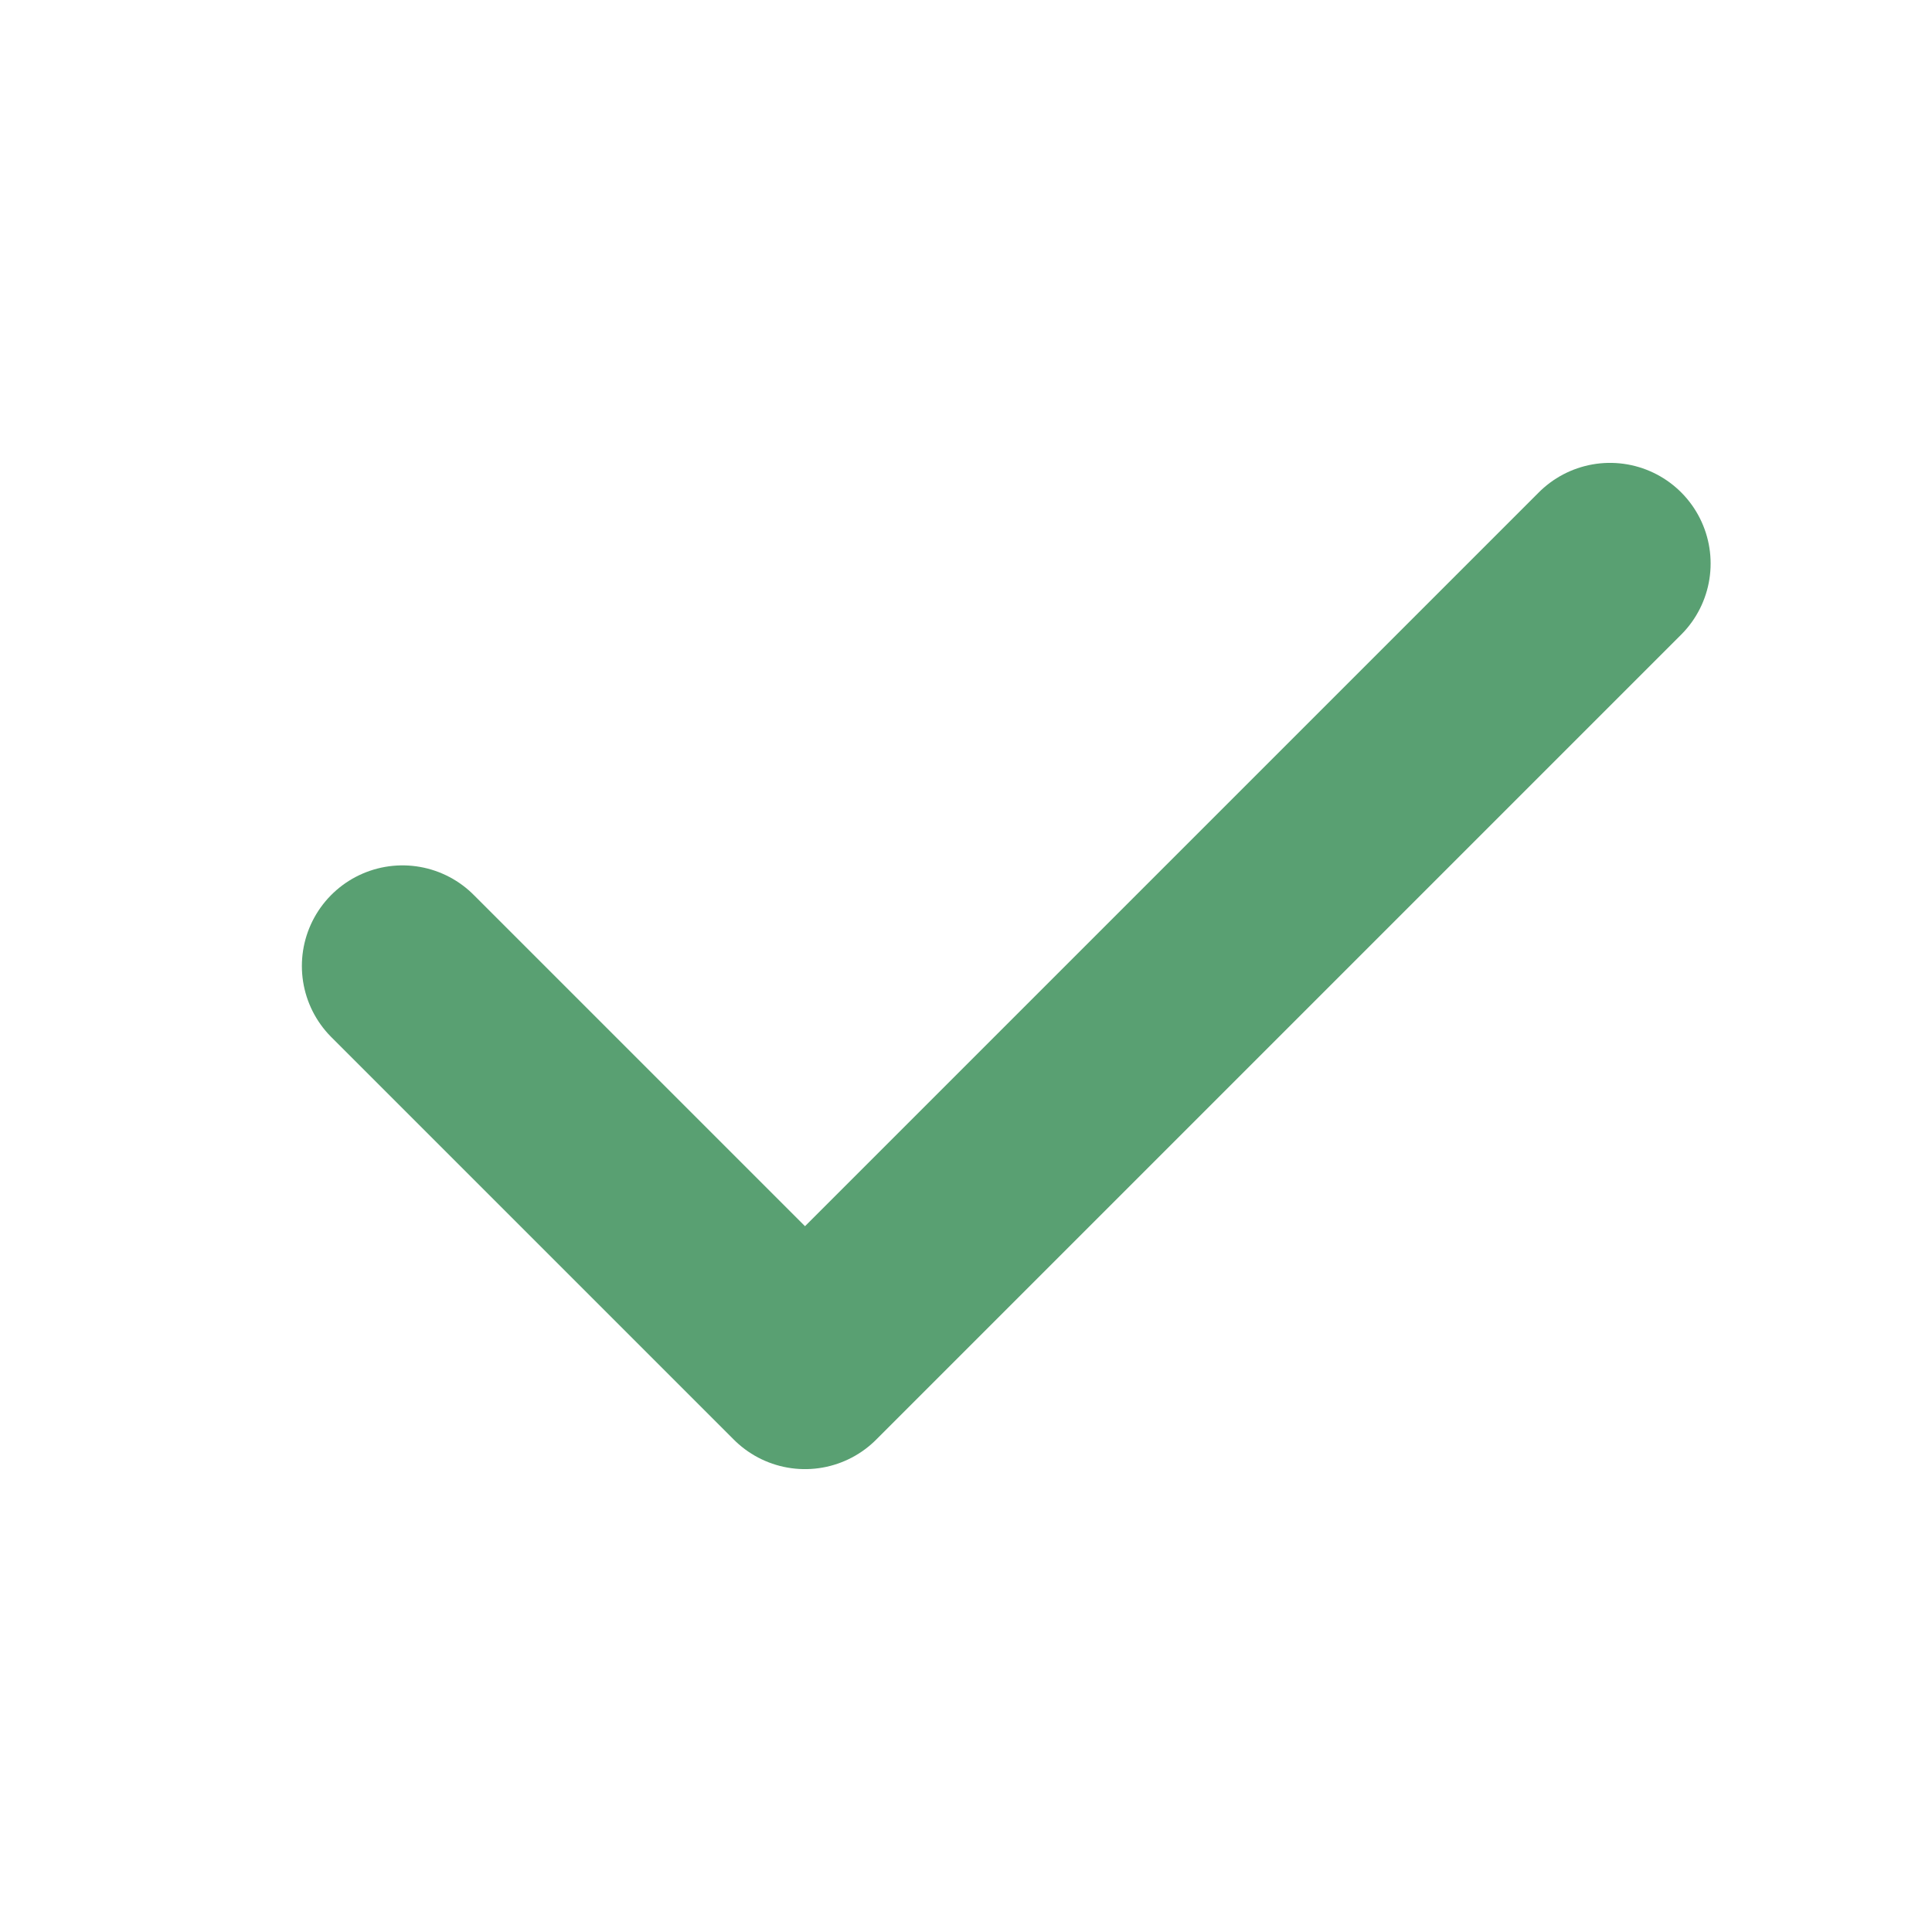 <svg width="24" height="24" viewBox="0 0 24 24" fill="none" xmlns="http://www.w3.org/2000/svg">
<path d="M20 7L10 17L5 12" stroke="#59A072" stroke-width="2.5" stroke-linecap="round" stroke-linejoin="round"/>
</svg>
